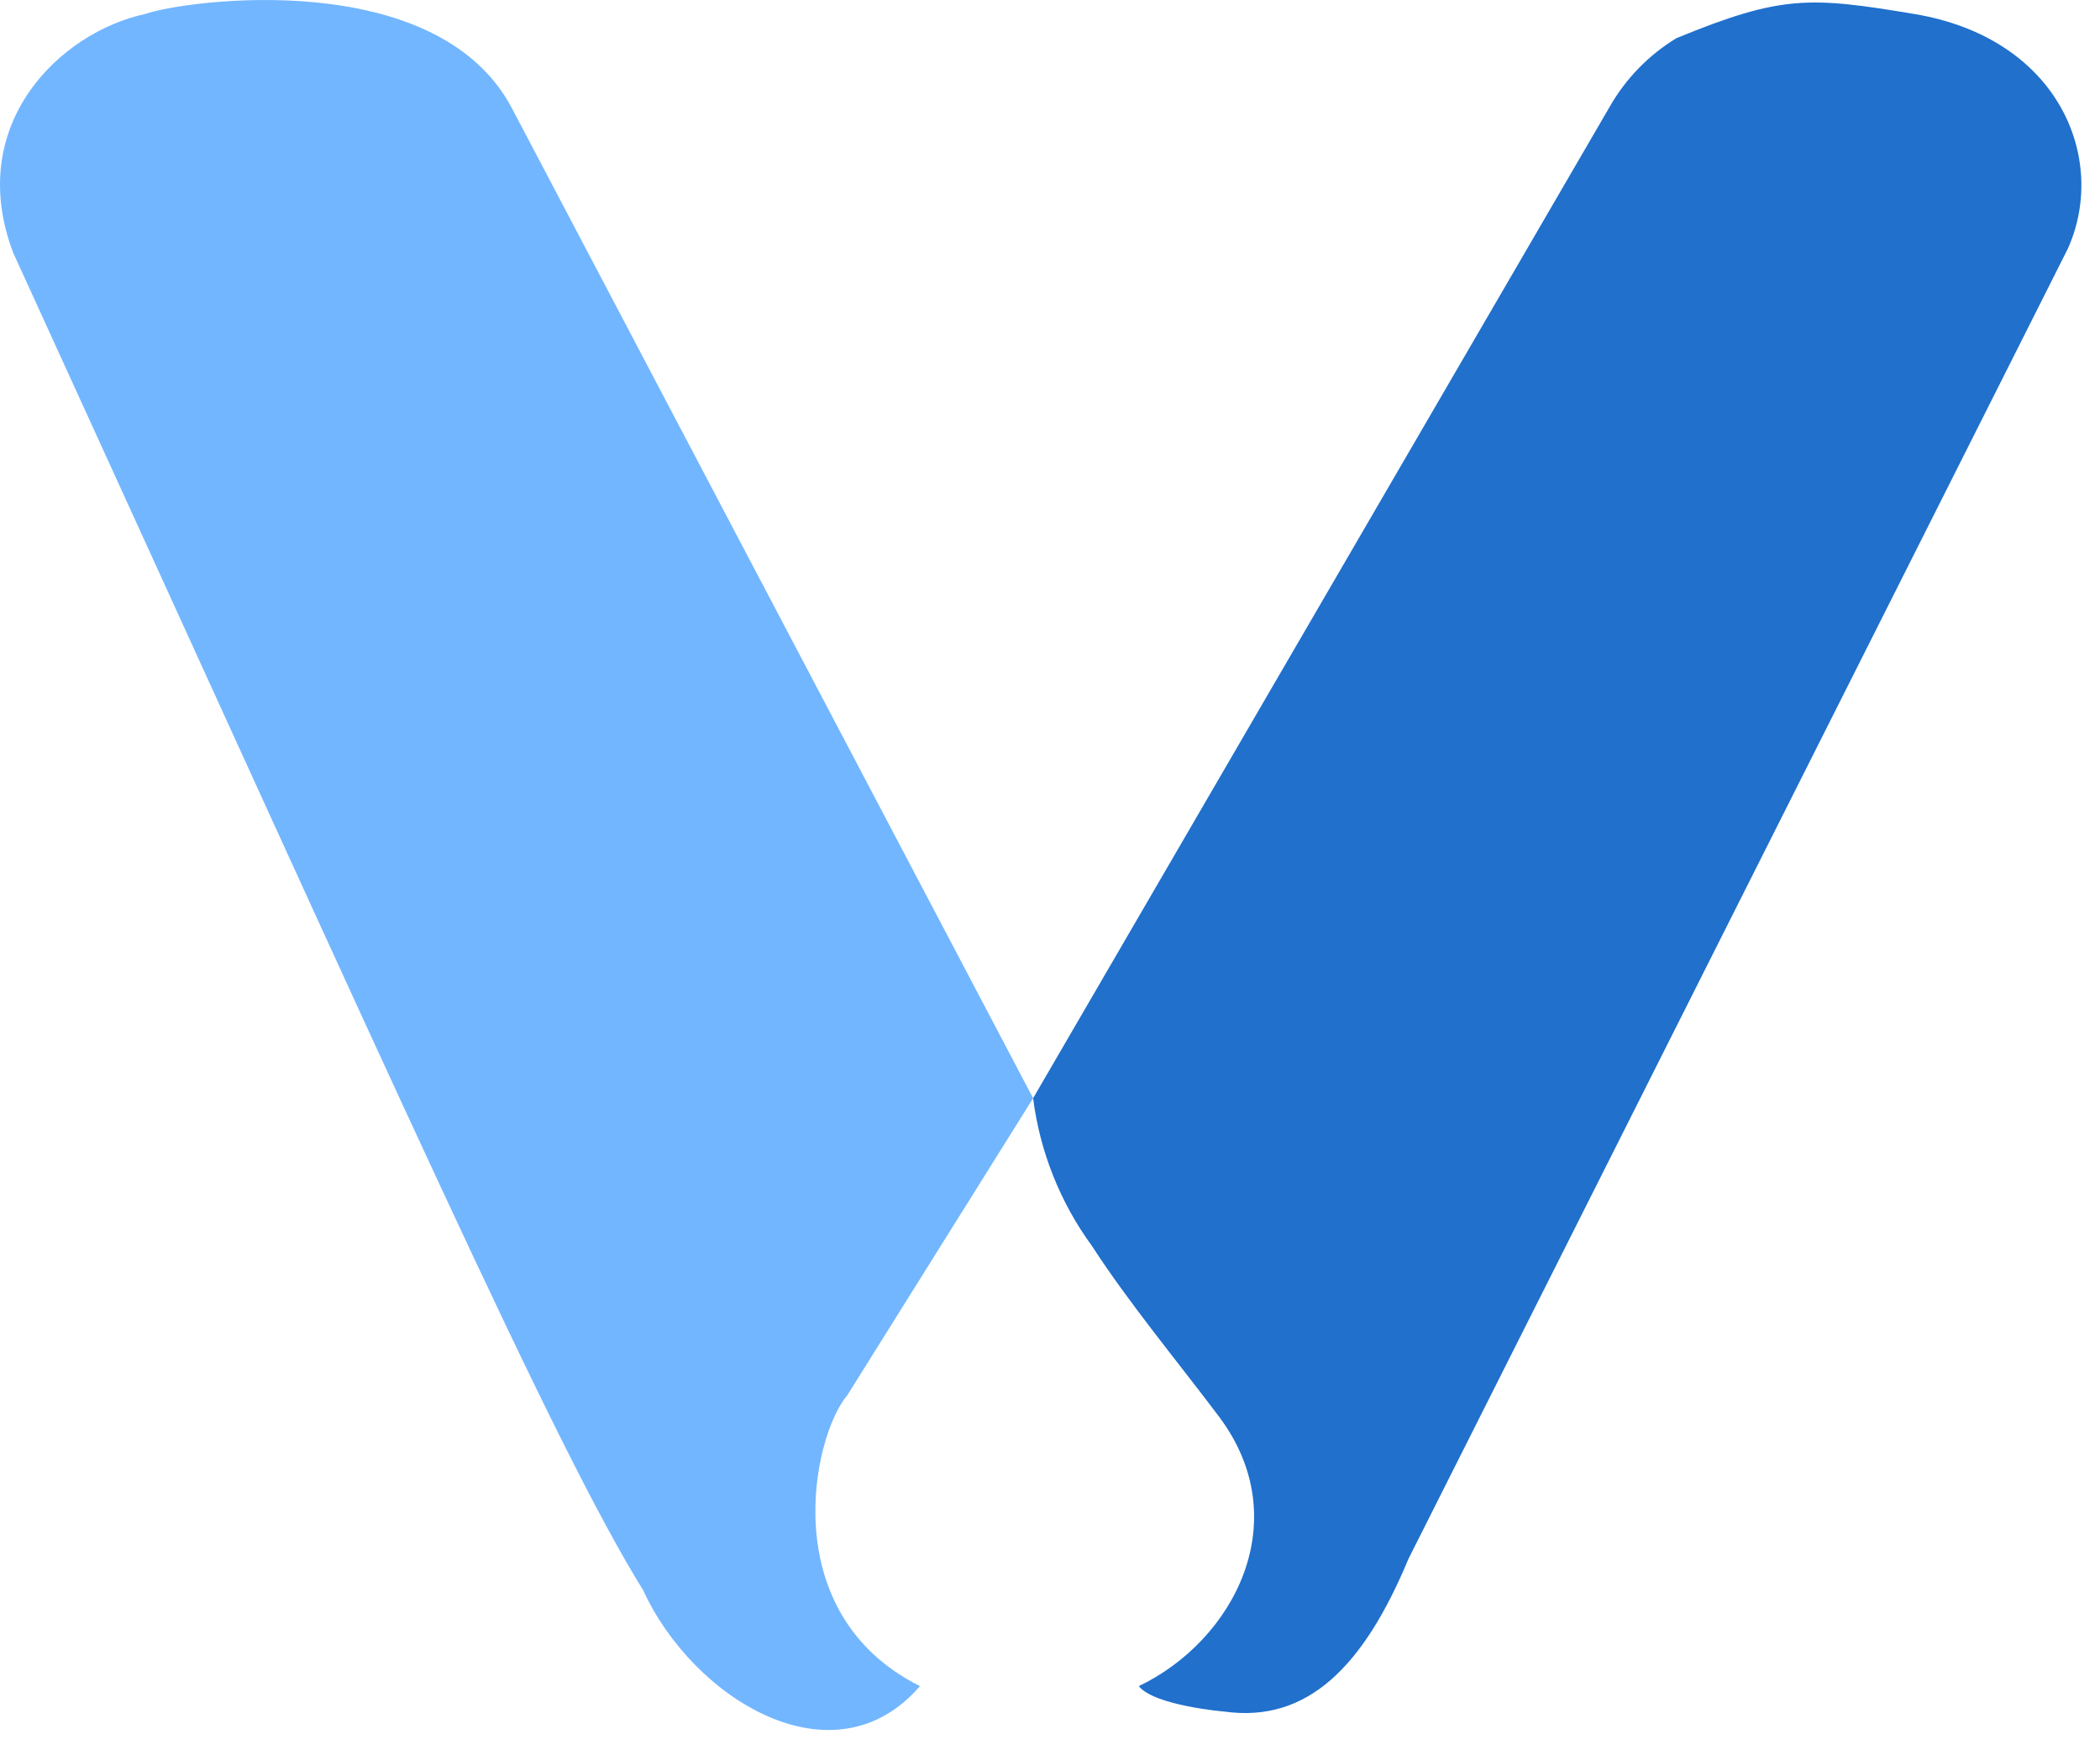 <?xml version="1.0" encoding="UTF-8"?>
<svg xmlns="http://www.w3.org/2000/svg" width="48" height="40" viewBox="0 0 48 40" fill="none">
  <path d="M32.193 35.626C31.163 38.102 29.873 39.376 27.99 39.116C27.99 39.116 26.389 38.983 26.029 38.534C28.206 37.493 29.64 34.751 27.868 32.381C26.887 31.079 25.796 29.767 24.96 28.476C24.233 27.482 23.77 26.32 23.614 25.098L36.79 2.445C37.157 1.799 37.683 1.258 38.319 0.872C40.717 -0.113 41.359 -0.08 43.752 0.319C47.075 0.872 48.183 3.642 47.264 5.685L32.193 35.626Z" fill="#2070CC"></path>
  <path d="M23.614 25.098L11.695 2.462C9.967 -0.789 4.219 0.003 3.321 0.319C1.361 0.74 -0.81 2.855 0.303 5.78C9.164 25.164 12.665 33.062 14.703 36.346C15.838 38.822 19.051 40.816 21.028 38.534C17.705 36.873 18.569 32.824 19.366 31.888L23.614 25.098Z" fill="#72B6FF"></path>
</svg>
